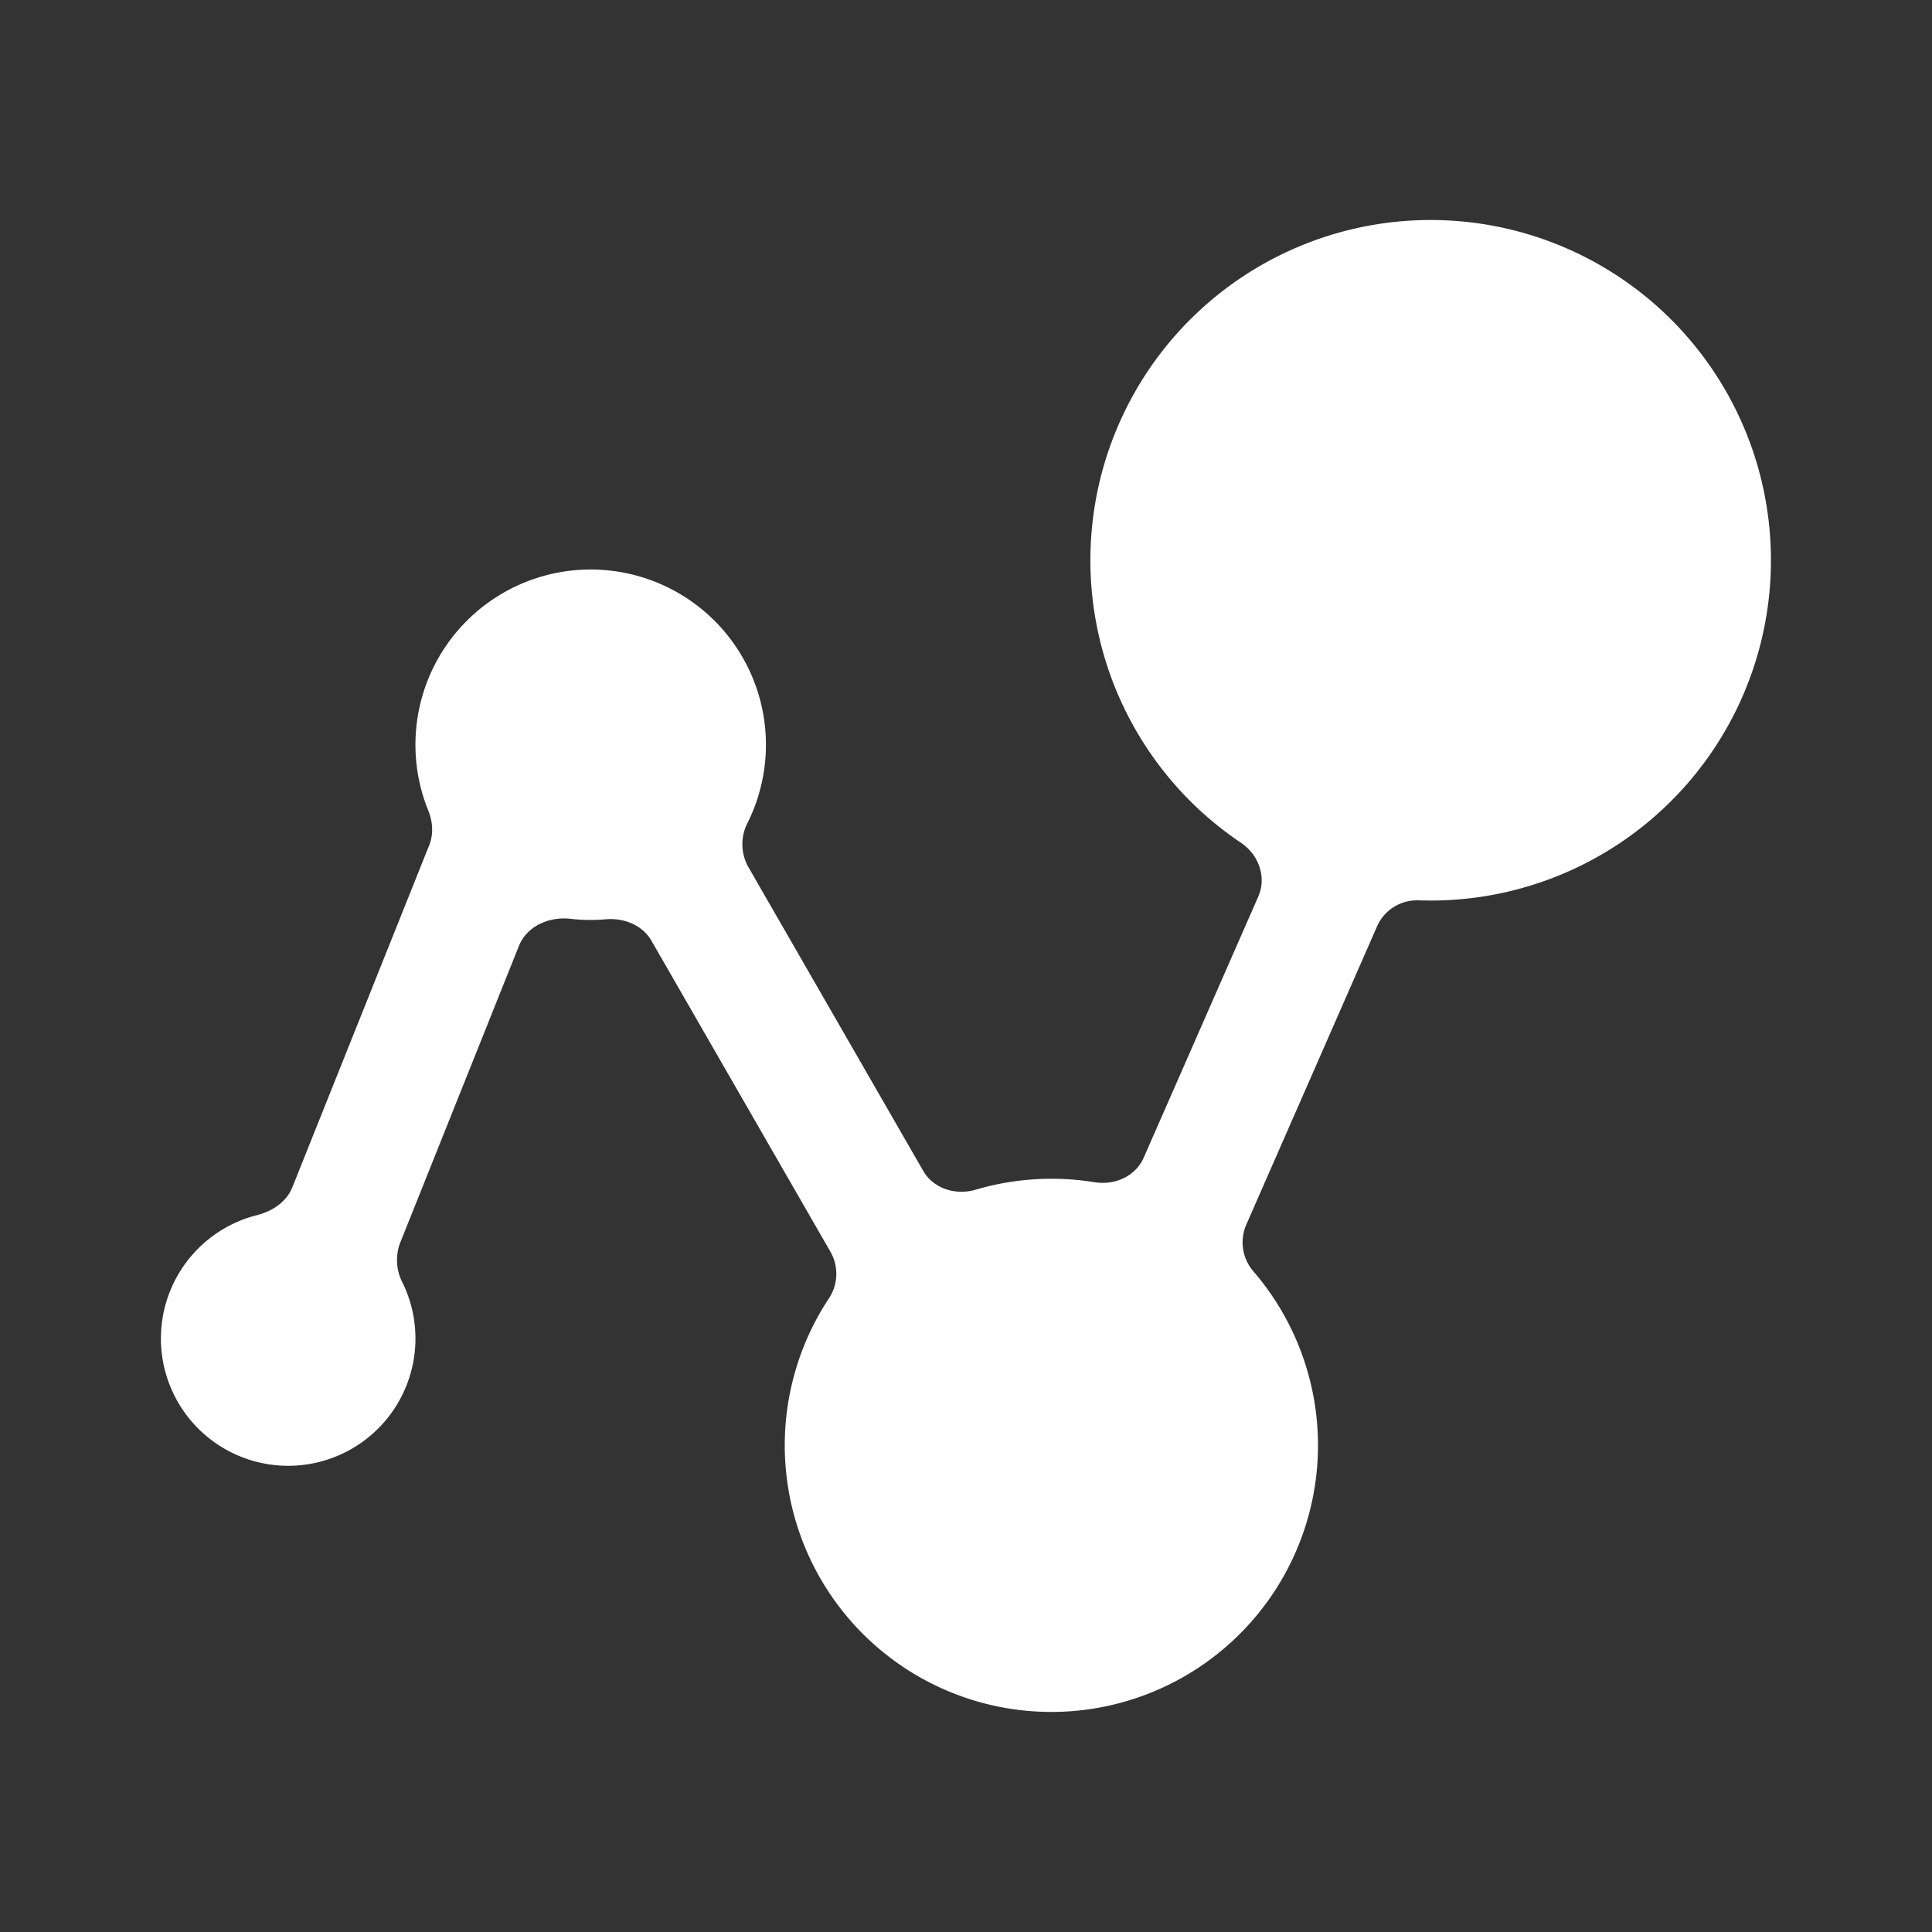 <?xml version="1.0" encoding="UTF-8"?> <svg xmlns="http://www.w3.org/2000/svg" xmlns:xlink="http://www.w3.org/1999/xlink" version="1.1" width="512" height="512" x="0" y="0" viewBox="0 0 24 24" style="enable-background:new 0 0 512 512" xml:space="preserve"><rect x="0" y="0" width="24" height="24" fill="#333333" stroke="none"/><g><path fill="#ffffff" d="M17.773 11.187a4.227 4.227 0 1 0-2.356-.717c.218.147.32.426.214.667l-1.423 3.243c-.101.232-.36.347-.61.306a3.345 3.345 0 0 0-1.479.093c-.246.073-.523-.012-.651-.235l-2.179-3.786a.58.58 0 0 1 .002-.545 2.177 2.177 0 1 0-3.971-.144c.056.137.067.29.013.428l-1.701 4.251c-.073.183-.249.299-.44.347a1.581 1.581 0 1 0 1.812.846.611.611 0 0 1-.038-.49l1.48-3.7c.1-.248.377-.368.642-.337a2.195 2.195 0 0 0 .436.006c.225-.02.456.07.569.267l2.23 3.875a.552.552 0 0 1-.032.576 3.312 3.312 0 1 0 5.286-.337.552.552 0 0 1-.1-.577l1.634-3.727a.541.541 0 0 1 .52-.312l.142.002z" opacity="1" data-original="#000000"></path></g></svg> 